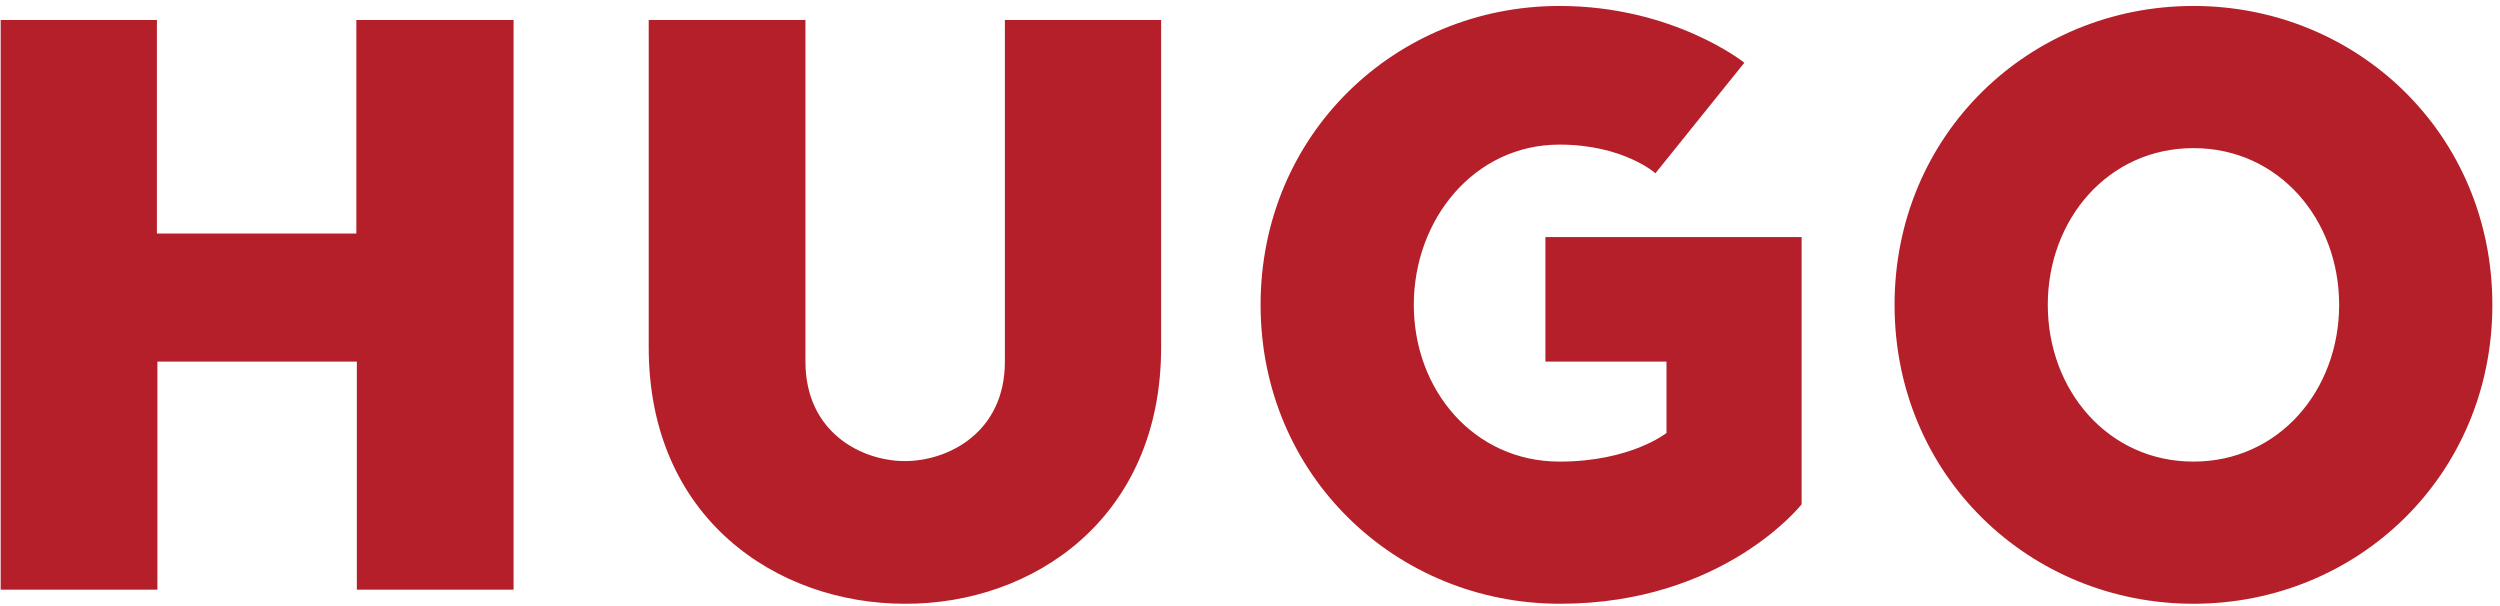 <svg viewBox="0 0 301 73" fill="none" xmlns="http://www.w3.org/2000/svg">
<path d="M42.904 2.41V28.116H18.892V2.41H0.081V70.999H18.952V43.539H42.964V70.999H61.835V2.41H42.904ZM108.952 72.693C93.529 72.693 78.105 62.41 78.105 41.846V2.41H96.976V43.539C96.976 52.128 103.811 55.515 108.952 55.515C114.093 55.515 120.988 52.128 120.988 43.539V2.41H139.799V41.846C139.799 62.41 124.375 72.753 108.952 72.693ZM187.823 72.693C168.105 72.693 151.775 57.269 151.775 36.705C151.775 16.14 168.045 0.717 187.762 0.717C201.492 0.717 210.021 7.551 210.021 7.551L199.315 20.858C199.315 20.858 195.444 17.41 187.762 17.41C177.48 17.41 170.222 26.422 170.222 36.705C170.222 46.987 177.48 55.576 187.762 55.576C196.351 55.576 200.646 52.128 200.646 52.128V43.539H186.069V28.539H216.916V60.717C216.916 60.717 207.541 72.693 187.823 72.693ZM264.093 17.834C253.811 17.834 246.553 26.422 246.553 36.705C246.553 46.987 253.811 55.576 264.093 55.576C274.375 55.576 281.633 46.987 281.633 36.705C281.633 26.422 274.375 17.834 264.093 17.834ZM264.093 72.693C244.375 72.693 228.105 57.269 228.105 36.705C228.105 16.14 244.375 0.717 264.093 0.717C283.811 0.717 300.081 16.14 300.081 36.705C300.081 57.269 283.811 72.693 264.093 72.693Z" fill="#B51F29"/>
</svg>
